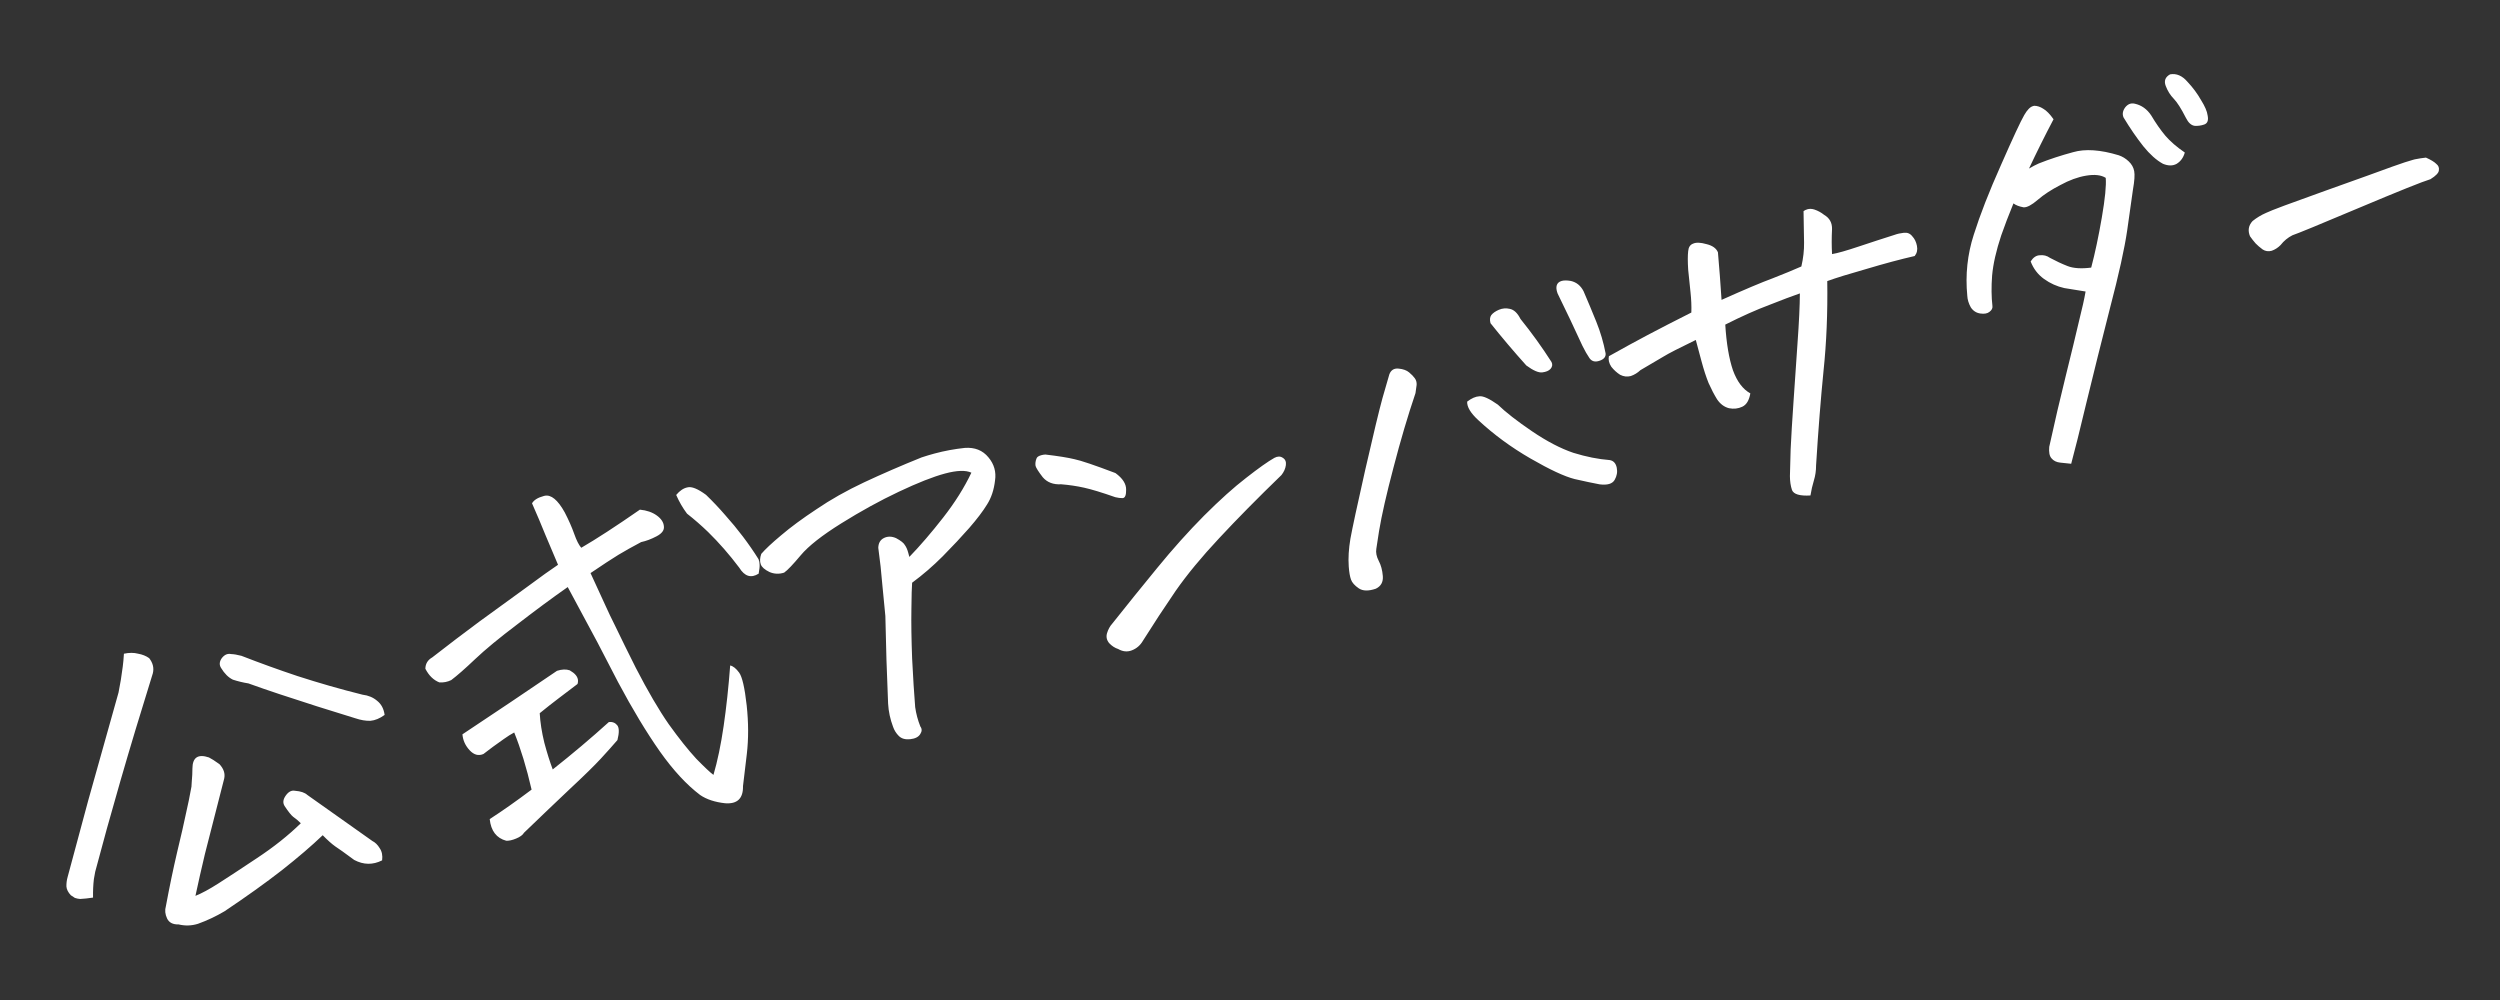 <svg width="195" height="78" viewBox="0 0 195 78" fill="none" xmlns="http://www.w3.org/2000/svg">
<rect x="0" y="0" width="195" height="78" fill="#333333" stroke="none"/>
<path d="M15.244 69.877C15.731 69.682 16.324 69.362 17.024 68.915C17.724 68.469 18.724 67.813 20.023 66.947C21.343 66.076 22.49 65.165 23.464 64.213C23.259 64.009 23.064 63.846 22.88 63.723C22.716 63.594 22.489 63.31 22.199 62.87C22.048 62.63 22.074 62.364 22.276 62.073C22.493 61.756 22.739 61.625 23.012 61.681C23.453 61.714 23.773 61.823 23.973 62.006L29.044 65.597C29.268 65.71 29.458 65.896 29.614 66.156C29.791 66.411 29.854 66.728 29.805 67.108C29.083 67.474 28.358 67.464 27.629 67.077C26.902 66.538 26.408 66.185 26.148 66.018C25.882 65.83 25.556 65.54 25.171 65.147C24.33 65.955 23.269 66.865 21.987 67.877C20.72 68.863 19.227 69.932 17.508 71.083C16.838 71.478 16.148 71.803 15.44 72.057C14.942 72.212 14.44 72.228 13.932 72.105C13.483 72.118 13.182 71.961 13.03 71.635C12.878 71.309 12.847 70.994 12.938 70.689C13.221 69.169 13.513 67.764 13.815 66.475C14.131 65.161 14.36 64.162 14.5 63.477C14.66 62.787 14.805 62.08 14.934 61.355L14.958 60.96C14.992 60.606 15.009 60.267 15.009 59.944C15.014 59.079 15.444 58.792 16.298 59.081L16.642 59.279L17.118 59.605C17.453 59.968 17.575 60.345 17.486 60.736C16.779 63.492 16.279 65.448 15.985 66.606C15.711 67.757 15.464 68.848 15.244 69.877ZM7.257 70.012C6.884 70.069 6.548 70.105 6.25 70.12C6.119 70.112 5.982 70.084 5.84 70.036L5.525 69.829C5.314 69.605 5.199 69.377 5.18 69.145C5.176 68.887 5.207 68.641 5.274 68.408C5.692 66.829 6.227 64.842 6.879 62.446C7.551 60.044 8.34 57.233 9.246 54.014C9.377 53.375 9.487 52.699 9.576 51.985C9.612 51.716 9.642 51.385 9.666 50.99C10.073 50.903 10.44 50.901 10.765 50.987C11.104 51.047 11.394 51.163 11.635 51.336C11.929 51.71 12.024 52.105 11.92 52.521C10.98 55.534 10.135 58.338 9.386 60.933C8.636 63.528 7.983 65.881 7.427 67.993C7.39 68.175 7.355 68.368 7.323 68.57C7.27 69.016 7.248 69.496 7.257 70.012ZM30 55.765C29.621 56.039 29.252 56.192 28.894 56.223C28.53 56.234 28.135 56.168 27.708 56.023C25.712 55.415 23.743 54.789 21.802 54.144C20.973 53.87 20.165 53.59 19.377 53.306C18.972 53.242 18.568 53.145 18.167 53.015C17.82 52.849 17.512 52.544 17.242 52.098C17.091 51.858 17.11 51.605 17.297 51.339C17.505 51.068 17.746 50.96 18.02 51.017C18.237 51.023 18.508 51.069 18.833 51.154C20.278 51.716 21.734 52.243 23.203 52.733C24.88 53.276 26.573 53.761 28.284 54.187C28.729 54.24 29.106 54.398 29.413 54.66C29.741 54.918 29.937 55.286 30 55.765ZM55.65 60.442C55.965 59.365 56.23 58.097 56.443 56.638C56.656 55.179 56.826 53.602 56.954 51.907C57.182 51.954 57.416 52.14 57.653 52.464C57.891 52.788 58.088 53.642 58.242 55.024C58.386 56.366 58.39 57.627 58.253 58.806C58.116 59.986 58.016 60.822 57.954 61.313C57.975 62.278 57.513 62.725 56.566 62.655C55.767 62.568 55.116 62.353 54.615 62.013C53.561 61.217 52.513 60.085 51.473 58.617C50.427 57.129 49.34 55.328 48.213 53.214L46.607 50.118C45.882 48.781 45.108 47.339 44.283 45.791C43.084 46.63 41.779 47.594 40.367 48.684C38.95 49.754 37.846 50.665 37.055 51.416C36.264 52.167 35.644 52.711 35.195 53.047C34.91 53.188 34.602 53.248 34.273 53.229C33.816 53.05 33.451 52.694 33.179 52.163C33.183 51.774 33.362 51.478 33.718 51.275C34.985 50.288 36.212 49.355 37.4 48.476C38.608 47.592 39.809 46.72 41.002 45.861C42.19 44.982 43.032 44.379 43.526 44.053C43.221 43.315 42.897 42.55 42.555 41.757C42.234 40.959 41.881 40.126 41.498 39.258C41.645 39.003 41.95 38.813 42.413 38.689L42.473 38.673C42.981 38.558 43.507 38.989 44.049 39.966C44.362 40.572 44.609 41.131 44.789 41.644C44.97 42.156 45.153 42.517 45.338 42.726C46.514 42.044 48.039 41.053 49.912 39.753C50.444 39.805 50.883 39.957 51.231 40.209C51.579 40.461 51.764 40.745 51.784 41.063C51.819 41.356 51.629 41.612 51.213 41.831C50.797 42.05 50.396 42.201 50.008 42.283C49.347 42.633 48.756 42.964 48.236 43.276C47.736 43.583 47.011 44.057 46.061 44.7C46.172 44.95 46.56 45.795 47.226 47.235C47.441 47.716 47.687 48.233 47.965 48.784C48.452 49.796 48.996 50.902 49.597 52.099C50.537 53.918 51.393 55.382 52.165 56.491C52.957 57.594 53.672 58.492 54.31 59.183C54.963 59.85 55.41 60.269 55.65 60.442ZM47.492 56.319C47.765 56.289 47.981 56.371 48.141 56.566C48.301 56.76 48.307 57.147 48.16 57.725C47.799 58.146 47.367 58.628 46.866 59.172C46.364 59.716 45.562 60.503 44.457 61.532C43.373 62.556 42.179 63.696 40.876 64.951C40.773 65.129 40.566 65.282 40.255 65.408C39.964 65.529 39.709 65.587 39.492 65.58C38.725 65.376 38.294 64.812 38.197 63.889C39.172 63.261 40.261 62.495 41.464 61.59C41.071 59.884 40.619 58.398 40.108 57.133C39.862 57.264 39.595 57.432 39.305 57.639C39.126 57.774 38.836 57.981 38.436 58.26C38.222 58.426 37.98 58.609 37.71 58.811C37.324 58.979 36.964 58.881 36.629 58.518C36.294 58.155 36.108 57.741 36.07 57.277C38.689 55.54 41.147 53.889 43.446 52.324C43.822 52.202 44.153 52.188 44.438 52.285L44.714 52.469C45.042 52.727 45.153 53.02 45.047 53.351L43.595 54.452C43.111 54.819 42.612 55.211 42.099 55.629C42.136 56.331 42.255 57.097 42.456 57.927C42.672 58.732 42.89 59.428 43.113 60.016C44.644 58.808 46.104 57.575 47.492 56.319ZM59.176 44.744C58.586 45.118 58.081 44.962 57.66 44.277C56.89 43.254 56.081 42.328 55.233 41.498C54.709 40.992 54.16 40.513 53.586 40.063C53.25 39.614 52.969 39.128 52.743 38.606C53.021 38.273 53.313 38.076 53.62 38.016C53.942 37.929 54.425 38.123 55.07 38.598C55.594 39.104 56.091 39.629 56.56 40.172C57.543 41.267 58.412 42.415 59.165 43.615C59.222 43.751 59.25 43.894 59.248 44.046C59.26 44.172 59.236 44.405 59.176 44.744ZM69.658 56.688C69.436 56.101 69.307 55.499 69.272 54.883C69.172 52.581 69.101 50.303 69.058 48.049C68.985 47.292 68.905 46.473 68.82 45.59C68.749 44.681 68.644 43.728 68.506 42.73C68.515 42.361 68.663 42.105 68.948 41.964C69.234 41.823 69.547 41.825 69.888 41.971C70.266 42.172 70.499 42.358 70.588 42.528C70.691 42.673 70.775 42.866 70.84 43.107C70.899 43.329 70.929 43.439 70.929 43.439C71.773 42.566 72.653 41.543 73.568 40.37C74.483 39.198 75.217 38.031 75.768 36.869C75.325 36.664 74.641 36.686 73.715 36.934C72.789 37.182 71.59 37.655 70.115 38.352C68.641 39.048 67.147 39.87 65.632 40.815C64.116 41.76 63.056 42.594 62.452 43.317C61.847 44.039 61.418 44.489 61.163 44.665C60.766 44.793 60.384 44.776 60.018 44.616C59.646 44.435 59.42 44.237 59.341 44.021C59.256 43.785 59.269 43.512 59.38 43.202C59.692 42.837 60.21 42.354 60.932 41.75C61.67 41.121 62.588 40.444 63.688 39.718C64.782 38.972 66.018 38.274 67.397 37.624C68.796 36.969 70.293 36.319 71.89 35.676C72.227 35.564 72.566 35.463 72.908 35.371C73.673 35.166 74.454 35.022 75.251 34.937C76.033 34.879 76.648 35.124 77.097 35.672C77.541 36.2 77.713 36.801 77.613 37.475C77.529 38.209 77.32 38.837 76.985 39.358C76.67 39.873 76.208 40.483 75.598 41.185C75.003 41.862 74.316 42.597 73.535 43.388C72.77 44.154 71.973 44.842 71.145 45.452C71.119 45.761 71.101 46.456 71.089 47.538C71.071 48.599 71.09 49.877 71.146 51.372C71.221 52.862 71.3 54.124 71.384 55.158C71.458 55.678 71.593 56.181 71.788 56.668C71.922 56.847 71.921 57.042 71.783 57.252C71.65 57.481 71.385 57.617 70.986 57.659C70.608 57.696 70.316 57.612 70.11 57.408C69.904 57.205 69.754 56.965 69.658 56.688ZM99.955 37.053C98.105 38.843 96.485 40.485 95.095 41.979C93.72 43.447 92.589 44.818 91.7 46.091C90.832 47.359 89.982 48.654 89.15 49.977C88.944 50.334 88.655 50.584 88.284 50.727C87.932 50.864 87.578 50.83 87.221 50.624C86.962 50.542 86.727 50.389 86.516 50.166C86.325 49.936 86.268 49.682 86.344 49.403C86.435 49.098 86.572 48.846 86.755 48.645C87.884 47.222 89.05 45.777 90.253 44.311C91.471 42.82 92.691 41.458 93.914 40.225C95.156 38.986 96.251 38.002 97.199 37.274C98.162 36.52 98.896 35.999 99.402 35.713C99.647 35.583 99.862 35.579 100.046 35.702C100.25 35.82 100.334 36.013 100.298 36.282C100.262 36.55 100.148 36.807 99.955 37.053ZM81.538 35.453C82.541 35.572 83.296 35.693 83.803 35.816C84.305 35.919 85.373 36.28 87.005 36.899C87.568 37.309 87.846 37.742 87.838 38.197C87.845 38.626 87.753 38.845 87.561 38.853C87.389 38.856 87.199 38.832 86.991 38.78C85.944 38.413 85.134 38.166 84.561 38.04C83.987 37.913 83.392 37.824 82.775 37.774C82.159 37.81 81.678 37.626 81.333 37.222C81.002 36.793 80.815 36.498 80.772 36.337C80.744 36.151 80.768 35.961 80.846 35.767C80.879 35.651 81.007 35.563 81.228 35.503C81.329 35.476 81.432 35.459 81.538 35.453ZM108.368 29.202C108.494 28.866 108.734 28.715 109.088 28.75C109.443 28.784 109.717 28.883 109.912 29.047C110.107 29.21 110.256 29.364 110.359 29.509C110.463 29.654 110.509 29.825 110.497 30.022C110.48 30.2 110.45 30.412 110.409 30.661C109.807 32.44 109.236 34.372 108.695 36.458C108.149 38.524 107.772 40.178 107.566 41.419C107.47 42.028 107.399 42.489 107.354 42.803C107.303 43.097 107.367 43.414 107.544 43.755C107.716 44.075 107.822 44.468 107.86 44.932C107.898 45.396 107.716 45.725 107.315 45.919C106.743 46.115 106.298 46.105 105.981 45.888C105.664 45.671 105.463 45.445 105.378 45.209C105.293 44.972 105.234 44.632 105.202 44.188C105.155 43.532 105.199 42.809 105.332 42.018C105.48 41.202 105.864 39.417 106.485 36.662C107.12 33.882 107.569 32.015 107.831 31.06C108.113 30.101 108.292 29.481 108.368 29.202ZM116.83 31.561C117.441 32.152 118.327 32.842 119.487 33.631C120.648 34.42 121.726 34.983 122.722 35.32C123.733 35.632 124.679 35.82 125.559 35.886C125.853 35.937 126.036 36.136 126.107 36.484C126.174 36.811 126.118 37.128 125.941 37.434C125.765 37.74 125.375 37.855 124.772 37.779C124.25 37.682 123.598 37.544 122.817 37.365C122.031 37.166 120.885 36.632 119.379 35.763C117.874 34.894 116.518 33.898 115.311 32.776C114.711 32.226 114.42 31.743 114.438 31.328C114.777 31.065 115.096 30.925 115.394 30.91C115.686 30.875 116.165 31.092 116.83 31.561ZM123.518 22.716C123.86 23.509 124.192 24.304 124.514 25.102C124.835 25.9 125.076 26.72 125.237 27.561C125.267 27.833 125.104 28.028 124.747 28.145C124.41 28.257 124.154 28.186 123.977 27.931C123.801 27.676 123.619 27.358 123.431 26.977C122.807 25.613 122.162 24.255 121.497 22.901C121.349 22.51 121.37 22.224 121.559 22.044C121.629 21.982 121.714 21.938 121.814 21.911C121.995 21.862 122.233 21.863 122.527 21.914C122.963 22.013 123.294 22.28 123.518 22.716ZM119.052 28.506C118.069 27.411 117.138 26.313 116.26 25.21C116.19 24.949 116.21 24.739 116.318 24.58C116.447 24.416 116.646 24.277 116.917 24.161C117.188 24.045 117.474 24.023 117.773 24.093C118.092 24.159 118.367 24.42 118.597 24.876C119.469 25.957 120.277 27.078 121.019 28.238C121.113 28.429 121.086 28.609 120.937 28.778C120.803 28.922 120.59 29.011 120.297 29.047C120.005 29.082 119.59 28.902 119.052 28.506ZM141.216 38.647C140.388 38.696 139.908 38.555 139.776 38.224C139.67 37.907 139.616 37.544 139.614 37.135C139.617 36.746 139.636 36.051 139.67 35.05C139.718 34.023 139.791 32.806 139.889 31.4C139.981 29.973 140.086 28.435 140.205 26.786C140.324 25.136 140.386 23.836 140.39 22.886C139.817 23.083 139.024 23.382 138.01 23.783C136.99 24.164 135.844 24.676 134.571 25.319C134.661 26.783 134.861 27.97 135.169 28.879C135.492 29.763 135.945 30.364 136.526 30.683C136.434 31.225 136.225 31.573 135.899 31.725C135.573 31.877 135.228 31.915 134.863 31.841C134.492 31.746 134.183 31.516 133.934 31.151C133.705 30.781 133.483 30.355 133.268 29.874C133.073 29.387 132.889 28.821 132.717 28.177C132.544 27.534 132.396 26.98 132.272 26.517C130.973 27.146 130.139 27.574 129.769 27.803C129.414 28.006 128.808 28.362 127.953 28.872C127.729 29.083 127.479 29.236 127.202 29.331C126.921 29.407 126.642 29.374 126.367 29.232C126.106 29.064 125.878 28.856 125.682 28.607C125.5 28.332 125.437 28.057 125.493 27.784C126.6 27.163 127.606 26.613 128.513 26.133C129.42 25.653 130.557 25.068 131.925 24.378C131.942 23.877 131.92 23.355 131.861 22.81C131.801 22.265 131.741 21.677 131.679 21.047C131.638 20.411 131.638 19.925 131.678 19.591C131.703 19.283 131.833 19.086 132.069 19.001C132.3 18.896 132.649 18.91 133.116 19.044C133.578 19.158 133.872 19.37 133.999 19.681C134.105 20.882 134.199 22.119 134.281 23.391C136.072 22.587 137.399 22.027 138.263 21.709C139.141 21.366 139.889 21.058 140.506 20.785C140.657 20.14 140.727 19.517 140.717 18.916C140.702 18.295 140.688 17.479 140.676 16.468C140.766 16.401 140.871 16.352 140.992 16.319C141.153 16.276 141.327 16.283 141.515 16.341C141.8 16.437 142.052 16.574 142.273 16.752C142.706 17.003 142.915 17.378 142.898 17.879C142.864 18.557 142.865 19.203 142.9 19.819C143.314 19.752 144.005 19.556 144.975 19.231C145.945 18.907 146.877 18.603 147.772 18.32C147.988 18.241 148.232 18.186 148.505 18.156C148.777 18.126 148.996 18.218 149.161 18.433C149.341 18.622 149.462 18.87 149.522 19.177C149.583 19.485 149.524 19.748 149.346 19.969C148.249 20.22 147.001 20.554 145.603 20.972C144.22 21.364 143.194 21.682 142.526 21.925C142.563 24.396 142.466 26.73 142.235 28.927C142.019 31.099 141.825 33.555 141.654 36.297C141.656 36.707 141.599 37.099 141.484 37.475C141.369 37.851 141.28 38.242 141.216 38.647ZM155.41 23.876C155.433 24.043 155.355 24.193 155.175 24.327C155.016 24.456 154.779 24.498 154.465 24.453C154.151 24.408 153.903 24.248 153.722 23.973C153.555 23.672 153.464 23.373 153.449 23.075C153.29 21.436 153.458 19.848 153.952 18.314C154.442 16.759 155.151 14.941 156.082 12.858C157.006 10.755 157.609 9.462 157.889 8.977C158.124 8.569 158.353 8.335 158.574 8.276C158.614 8.265 158.645 8.257 158.665 8.251C158.902 8.252 159.139 8.329 159.374 8.482C159.629 8.629 159.896 8.903 160.176 9.302C159.49 10.608 158.852 11.889 158.262 13.148C158.522 12.992 158.778 12.858 159.028 12.748C159.867 12.415 160.759 12.123 161.705 11.869C162.645 11.596 163.831 11.677 165.264 12.112C165.549 12.209 165.806 12.366 166.037 12.585C166.269 12.803 166.412 13.056 166.467 13.343C166.523 13.63 166.49 14.113 166.37 14.792C166.27 15.466 166.121 16.52 165.923 17.953C165.719 19.367 165.271 21.396 164.578 24.04C163.904 26.679 163.296 29.118 162.753 31.356C162.214 33.614 161.814 35.22 161.553 36.174L160.687 36.083C160.398 36.052 160.174 35.94 160.014 35.745C159.86 35.571 159.802 35.274 159.84 34.854C160.267 32.906 160.698 31.054 161.134 29.298C161.569 27.542 161.907 26.147 162.147 25.112C162.408 24.072 162.584 23.28 162.676 22.738C162.159 22.661 161.607 22.572 161.019 22.47C160.446 22.343 159.919 22.107 159.438 21.762C158.957 21.416 158.608 20.959 158.391 20.392C158.588 20.081 158.826 19.92 159.103 19.91C159.396 19.875 159.662 19.944 159.903 20.116C160.357 20.361 160.813 20.574 161.27 20.753C161.728 20.932 162.343 20.972 163.114 20.873C163.414 19.736 163.69 18.433 163.943 16.963C164.196 15.493 164.298 14.463 164.247 13.873C163.885 13.647 163.373 13.59 162.713 13.702C162.073 13.809 161.405 14.052 160.709 14.433C160.008 14.793 159.421 15.177 158.947 15.584C158.474 15.992 158.106 16.187 157.843 16.172C157.503 16.111 157.239 16.01 157.049 15.866C156.671 16.788 156.354 17.617 156.098 18.354C155.704 19.538 155.466 20.583 155.385 21.489C155.319 22.369 155.328 23.165 155.41 23.876ZM170.415 11.897C170.305 12.293 170.093 12.587 169.778 12.779C169.477 12.946 169.121 12.945 168.709 12.775C168.204 12.5 167.694 12.044 167.177 11.406C166.656 10.747 166.143 10 165.639 9.165C165.528 8.914 165.567 8.656 165.755 8.39C165.962 8.119 166.216 8.018 166.515 8.089C167.043 8.206 167.47 8.513 167.797 9.007C168.15 9.603 168.518 10.13 168.9 10.588C169.276 11.027 169.781 11.463 170.415 11.897ZM169.266 5.799C169.76 5.71 170.21 5.902 170.618 6.375C171.04 6.823 171.394 7.299 171.68 7.805C171.981 8.285 172.152 8.681 172.193 8.994C172.275 9.382 172.188 9.621 171.932 9.711C171.696 9.796 171.446 9.83 171.183 9.815C170.915 9.779 170.687 9.57 170.498 9.189C170.132 8.468 169.816 7.97 169.548 7.697C169.281 7.423 169.073 7.091 168.925 6.699C168.777 6.307 168.891 6.007 169.266 5.799ZM189.223 12.293C189.615 12.468 189.886 12.633 190.035 12.787C190.199 12.915 190.265 13.081 190.233 13.284C190.221 13.481 190.003 13.712 189.577 13.977C188.959 14.164 187.099 14.911 183.998 16.216C180.917 17.516 179.188 18.227 178.811 18.35C178.45 18.533 178.141 18.788 177.884 19.116C177.68 19.322 177.45 19.47 177.194 19.56C176.933 19.63 176.697 19.596 176.487 19.458C176.273 19.3 176.091 19.144 175.941 18.989C175.787 18.815 175.64 18.628 175.5 18.428C175.316 17.982 175.382 17.586 175.7 17.242C176.019 16.985 176.372 16.771 176.758 16.603C177.139 16.415 178.668 15.843 181.345 14.889C184.023 13.934 185.783 13.3 186.627 12.988C187.356 12.728 187.881 12.555 188.203 12.469C188.263 12.453 188.313 12.439 188.354 12.428C188.661 12.368 188.951 12.322 189.223 12.293Z" fill="white"/>
</svg>
